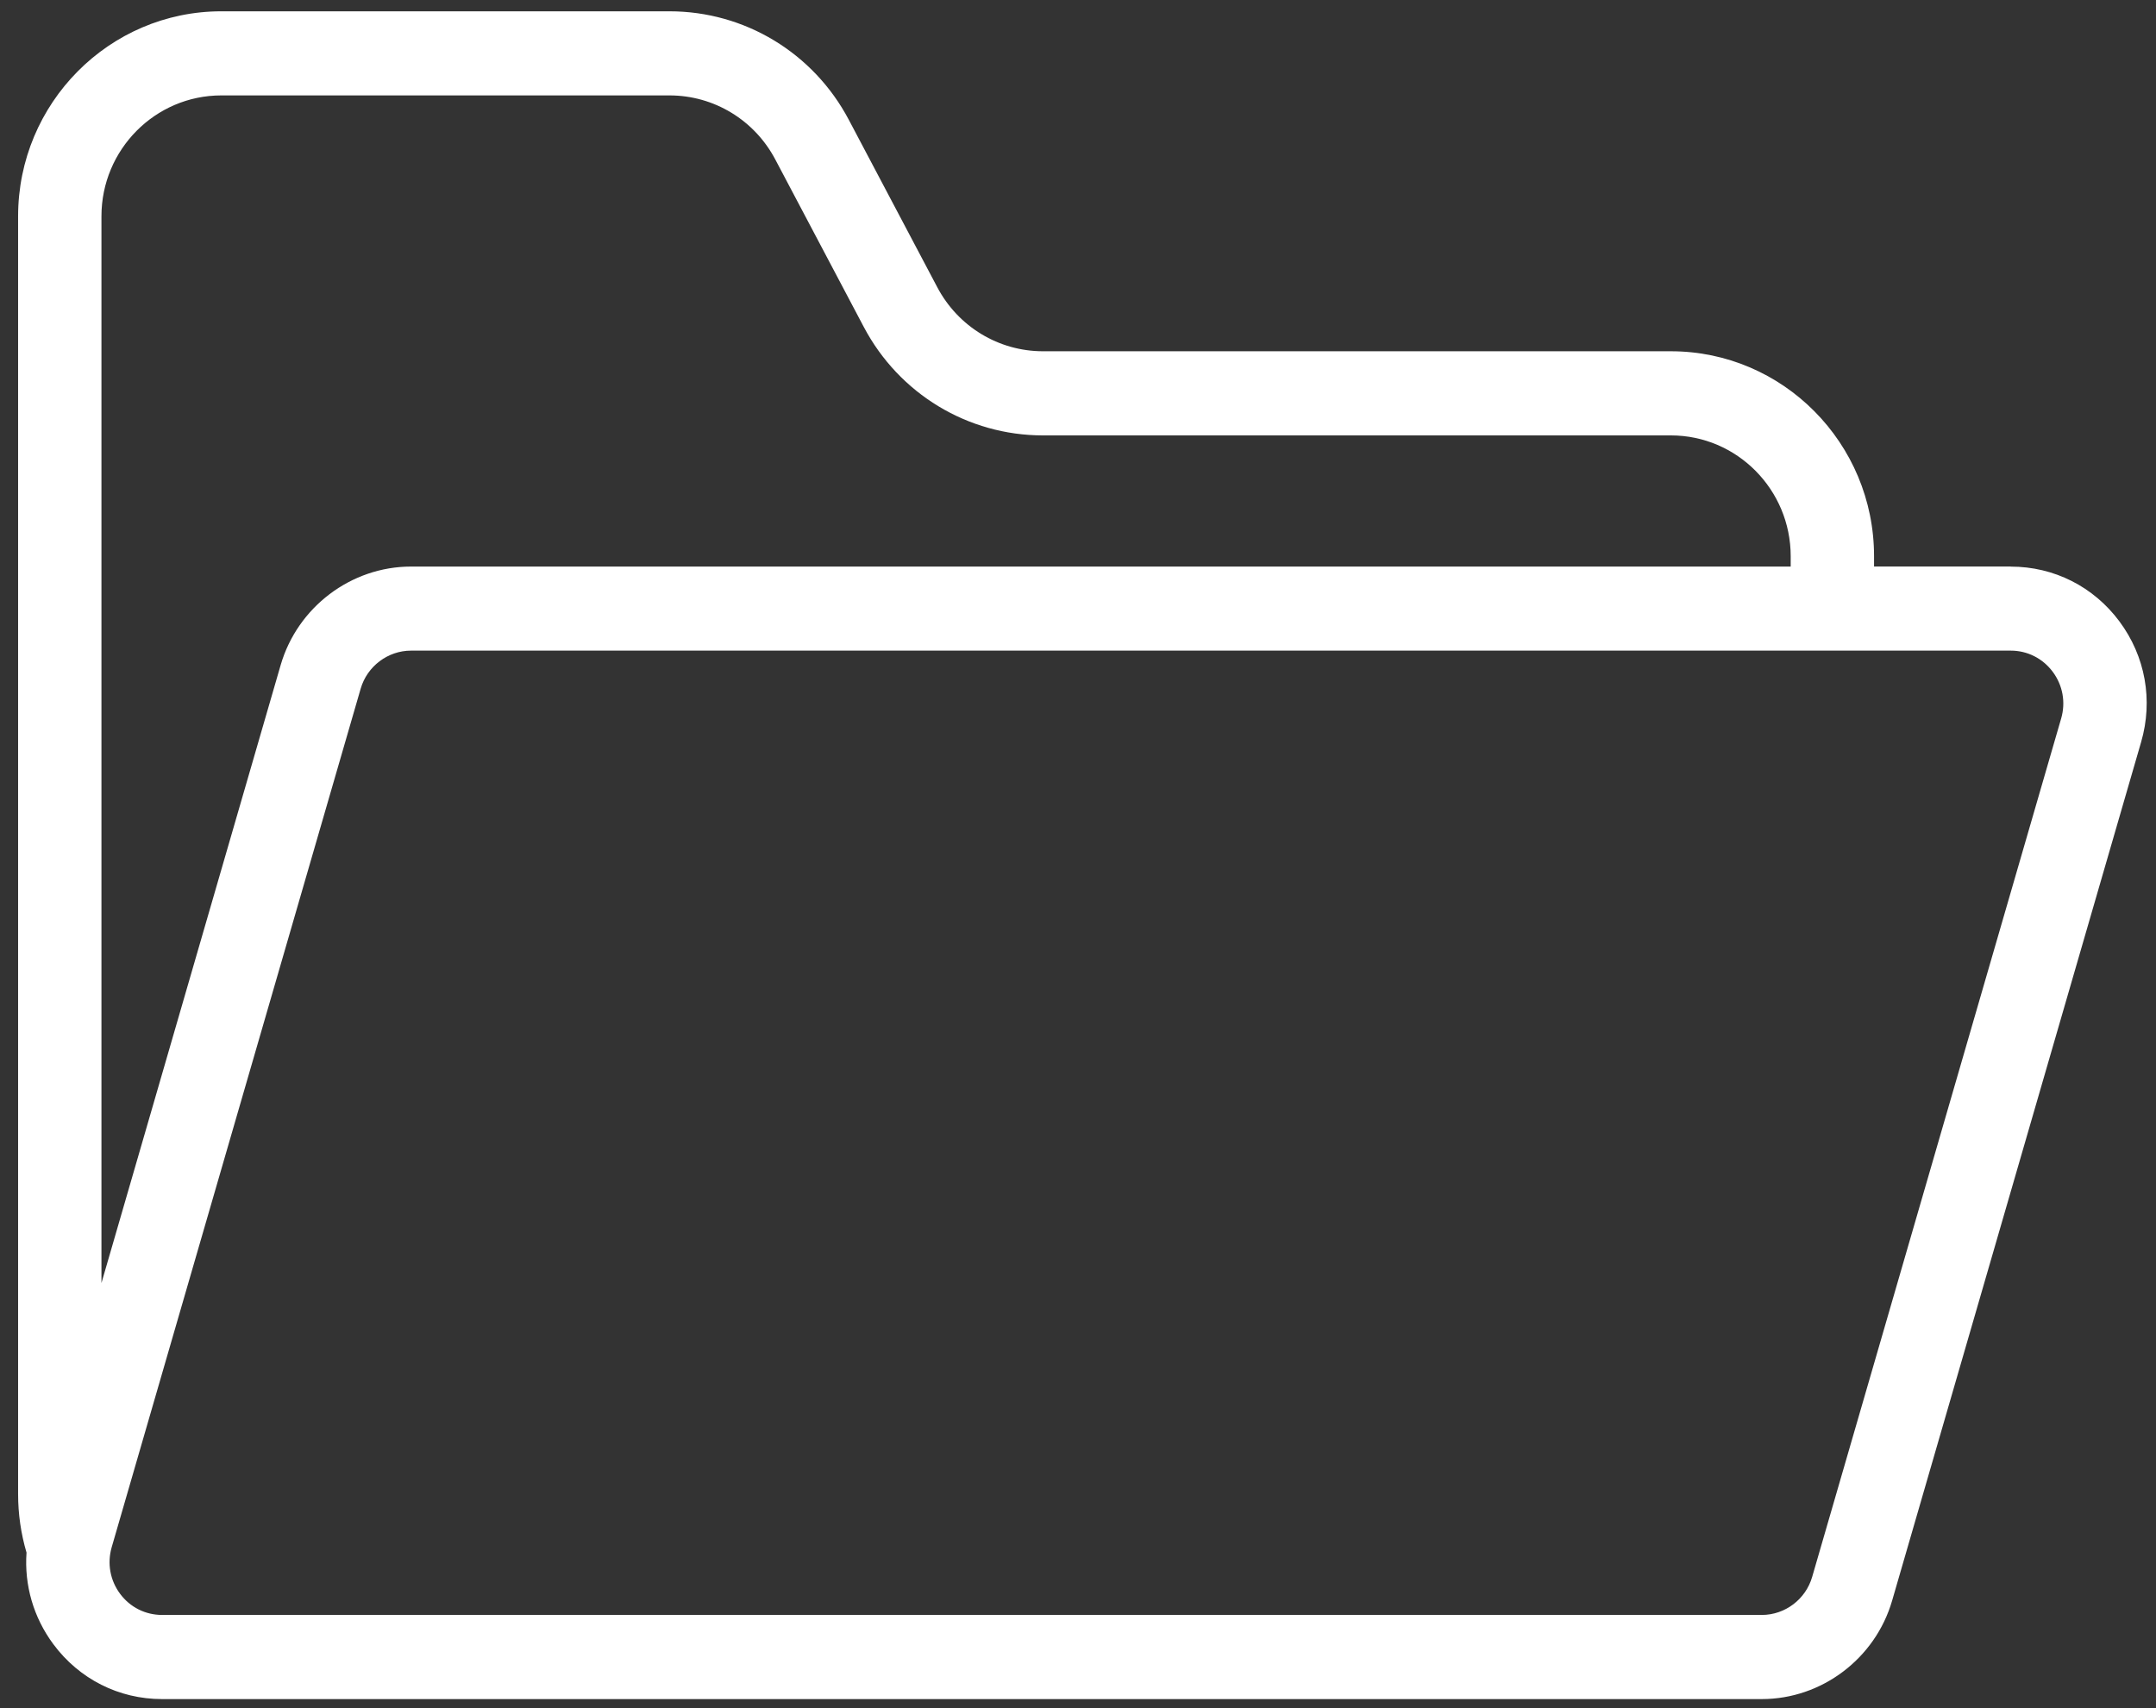 <svg width="53" height="42" viewBox="0 0 53 42" fill="none" xmlns="http://www.w3.org/2000/svg">
<rect x="0" y="0" width="53" height="42" fill="#333333" stroke="none"/>
<path d="M49.431 13.93H46.069V13.677C46.069 10.898 43.829 8.637 41.075 8.637H25.64C24.55 8.637 23.554 8.034 23.041 7.063L20.866 2.946C19.997 1.3 18.308 0.278 16.458 0.278H5.44C2.686 0.278 0.445 2.538 0.445 5.317V36.738C0.445 37.228 0.515 37.711 0.652 38.176C0.595 38.975 0.822 39.769 1.312 40.429C1.948 41.286 2.922 41.778 3.984 41.778H43.31C44.783 41.778 46.101 40.781 46.514 39.355L52.634 18.247C52.933 17.219 52.739 16.138 52.102 15.281C51.465 14.423 50.491 13.932 49.429 13.932L49.431 13.93ZM5.44 2.346H16.459C17.549 2.346 18.545 2.949 19.058 3.92L21.233 8.037C22.102 9.684 23.791 10.706 25.64 10.706H41.075C42.699 10.706 44.02 12.039 44.02 13.678V13.931H10.104C8.631 13.931 7.313 14.928 6.899 16.354L2.494 31.548V5.317C2.494 3.678 3.816 2.346 5.44 2.346ZM50.669 17.665L44.548 38.773C44.389 39.325 43.88 39.709 43.311 39.709H3.984C3.574 39.709 3.198 39.52 2.952 39.189C2.706 38.858 2.631 38.439 2.746 38.043L8.866 16.934C9.025 16.383 9.535 15.998 10.104 15.998H49.429C49.839 15.998 50.215 16.188 50.462 16.519C50.708 16.85 50.784 17.267 50.669 17.665Z" fill="white"/>
</svg>
